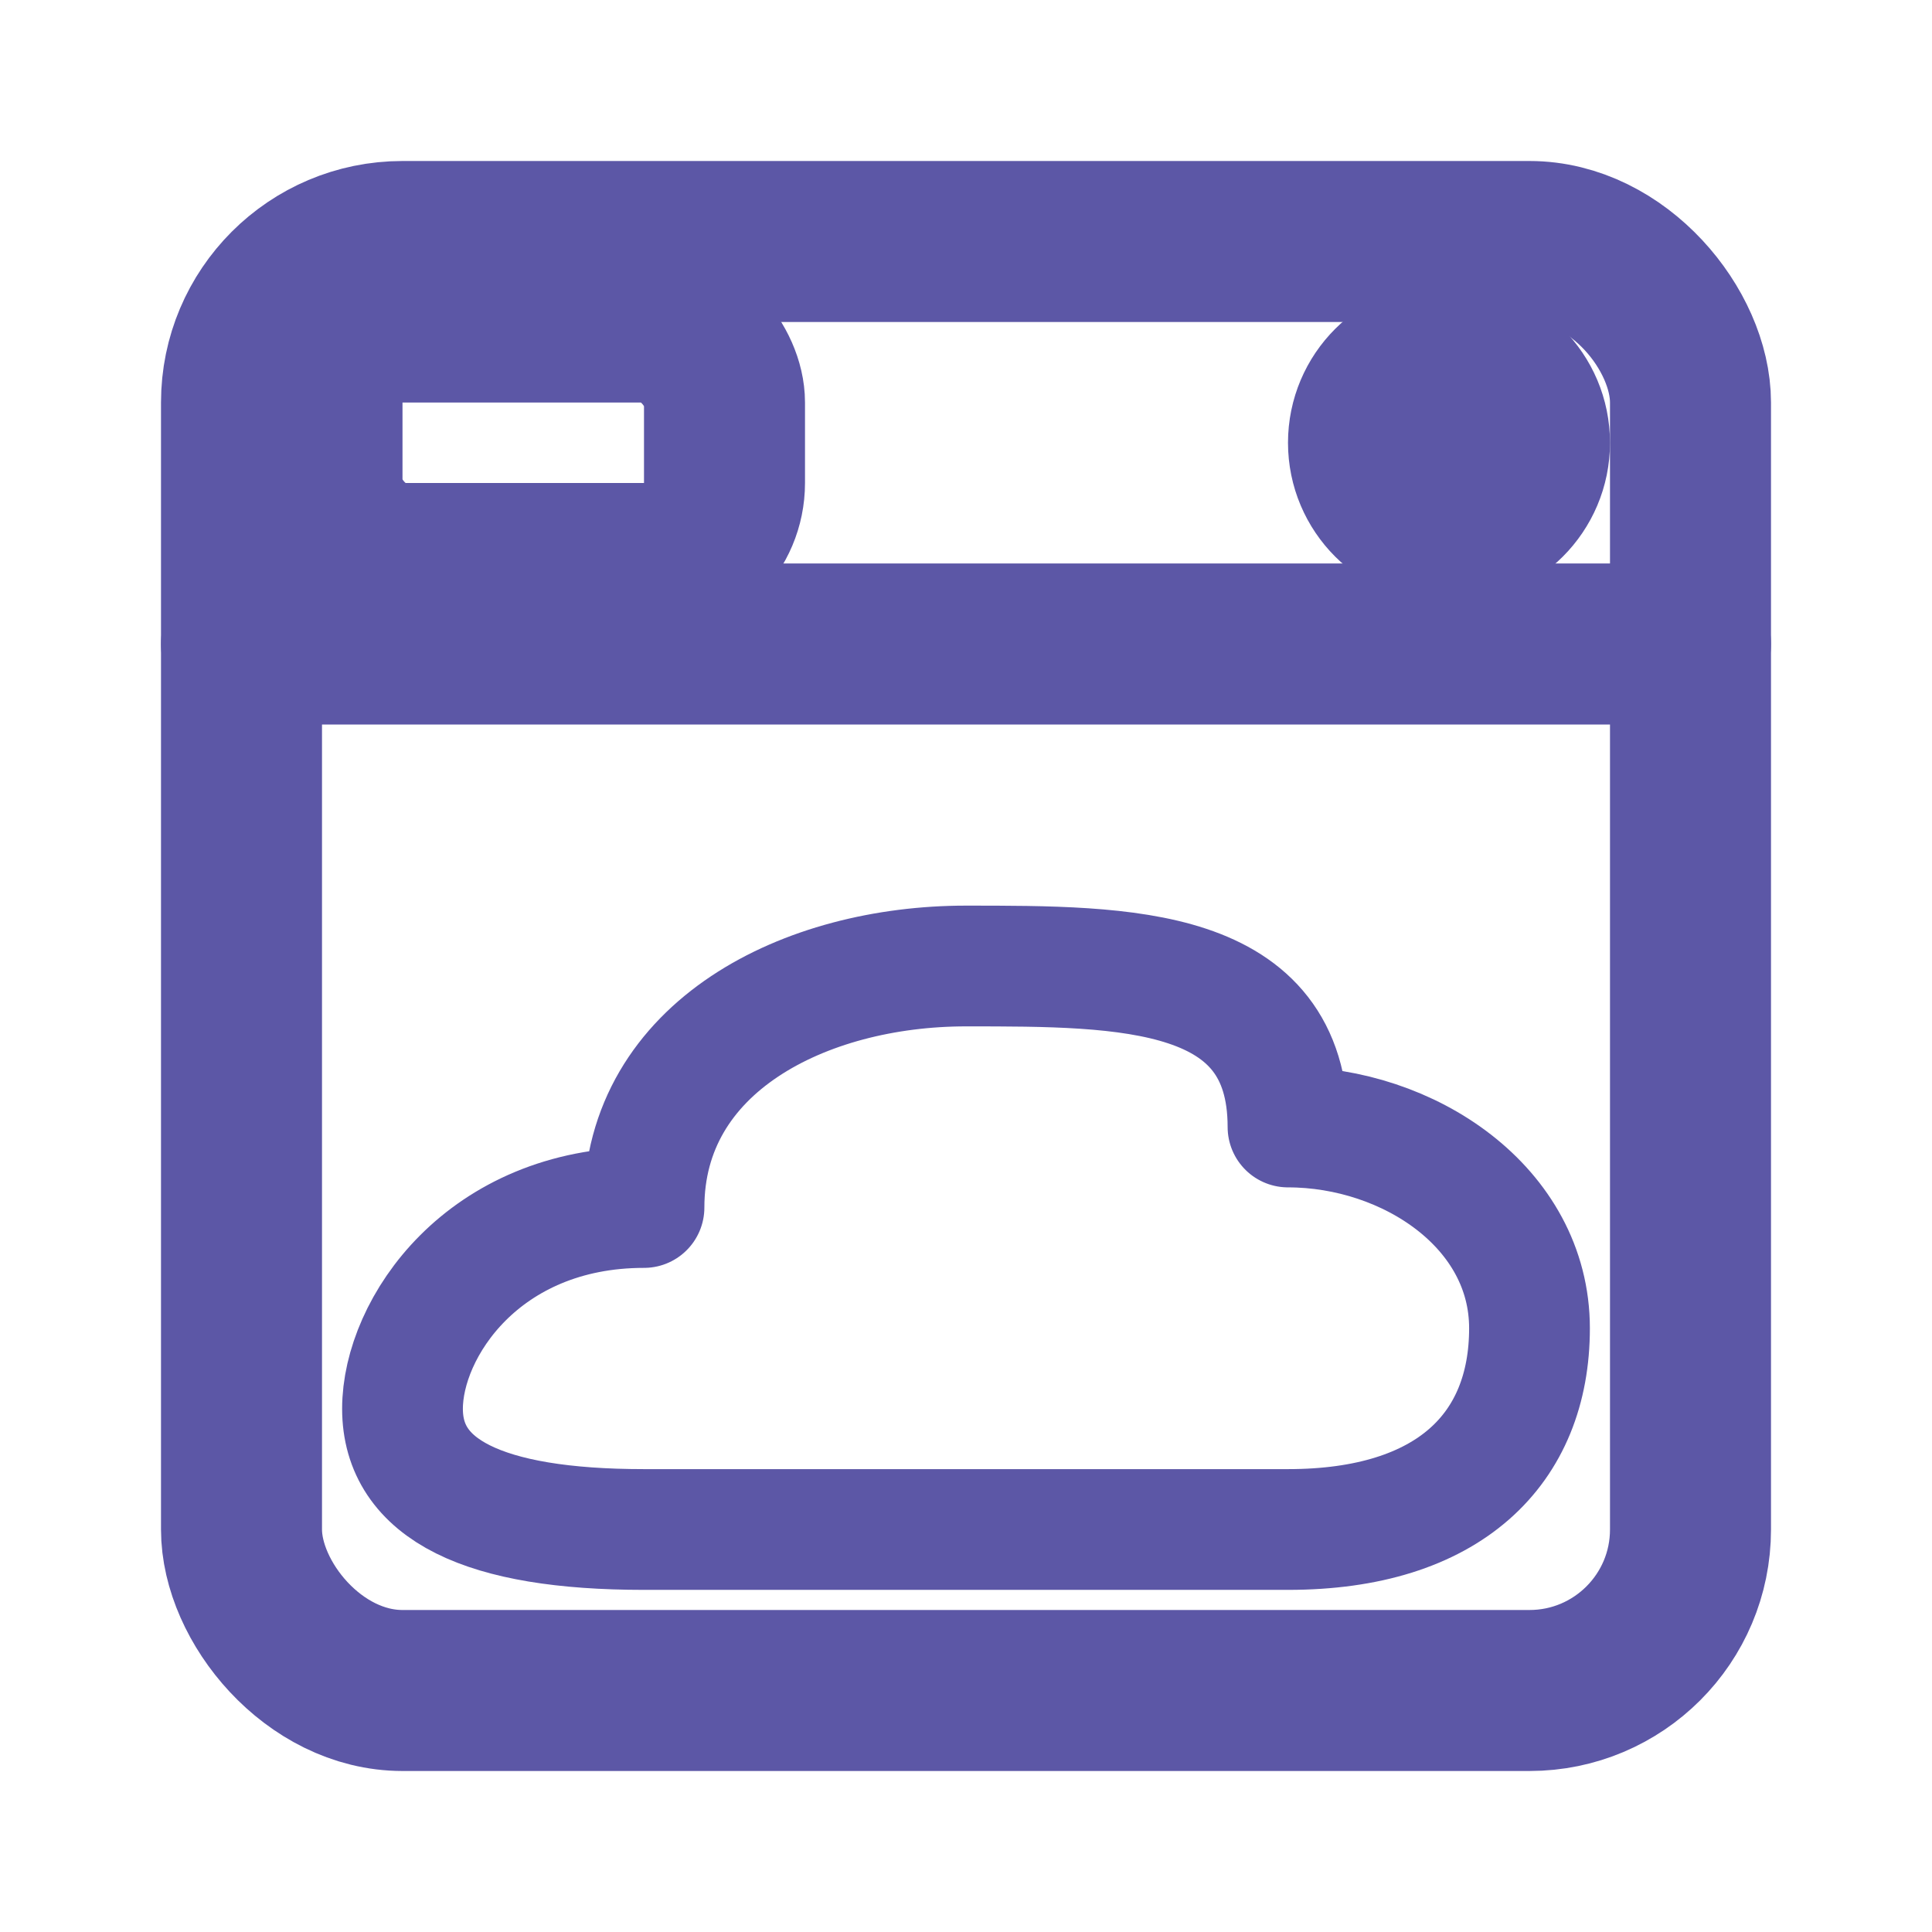 <svg xmlns="http://www.w3.org/2000/svg" width="24" height="24" viewBox="0 0 24 24" fill="none" stroke="#5C57A6" stroke-width="2" stroke-linecap="round" stroke-linejoin="round">
  <!-- Navegador web -->
  <rect x="3" y="3" width="18" height="18" rx="2" ry="2"></rect>
  
  <!-- Barra de navegación -->
  <line x1="3" y1="8" x2="21" y2="8"></line>
  
  <!-- Indicadores de pestaña y botones -->
  <rect x="4" y="4" width="5" height="3" rx="1" ry="1"></rect>
  <circle cx="18" cy="5.5" r="1"></circle>
  
  <!-- Símbolo de nube/web -->
  <path d="M12,12 C10,12 8,13 8,15 C6,15 5,16.5 5,17.5 C5,18.5 6,19 8,19 L16,19 C18,19 19,18 19,16.5 C19,15 17.5,14 16,14 C16,12 14,12 12,12 Z" stroke-width="1.5"></path>
</svg>
